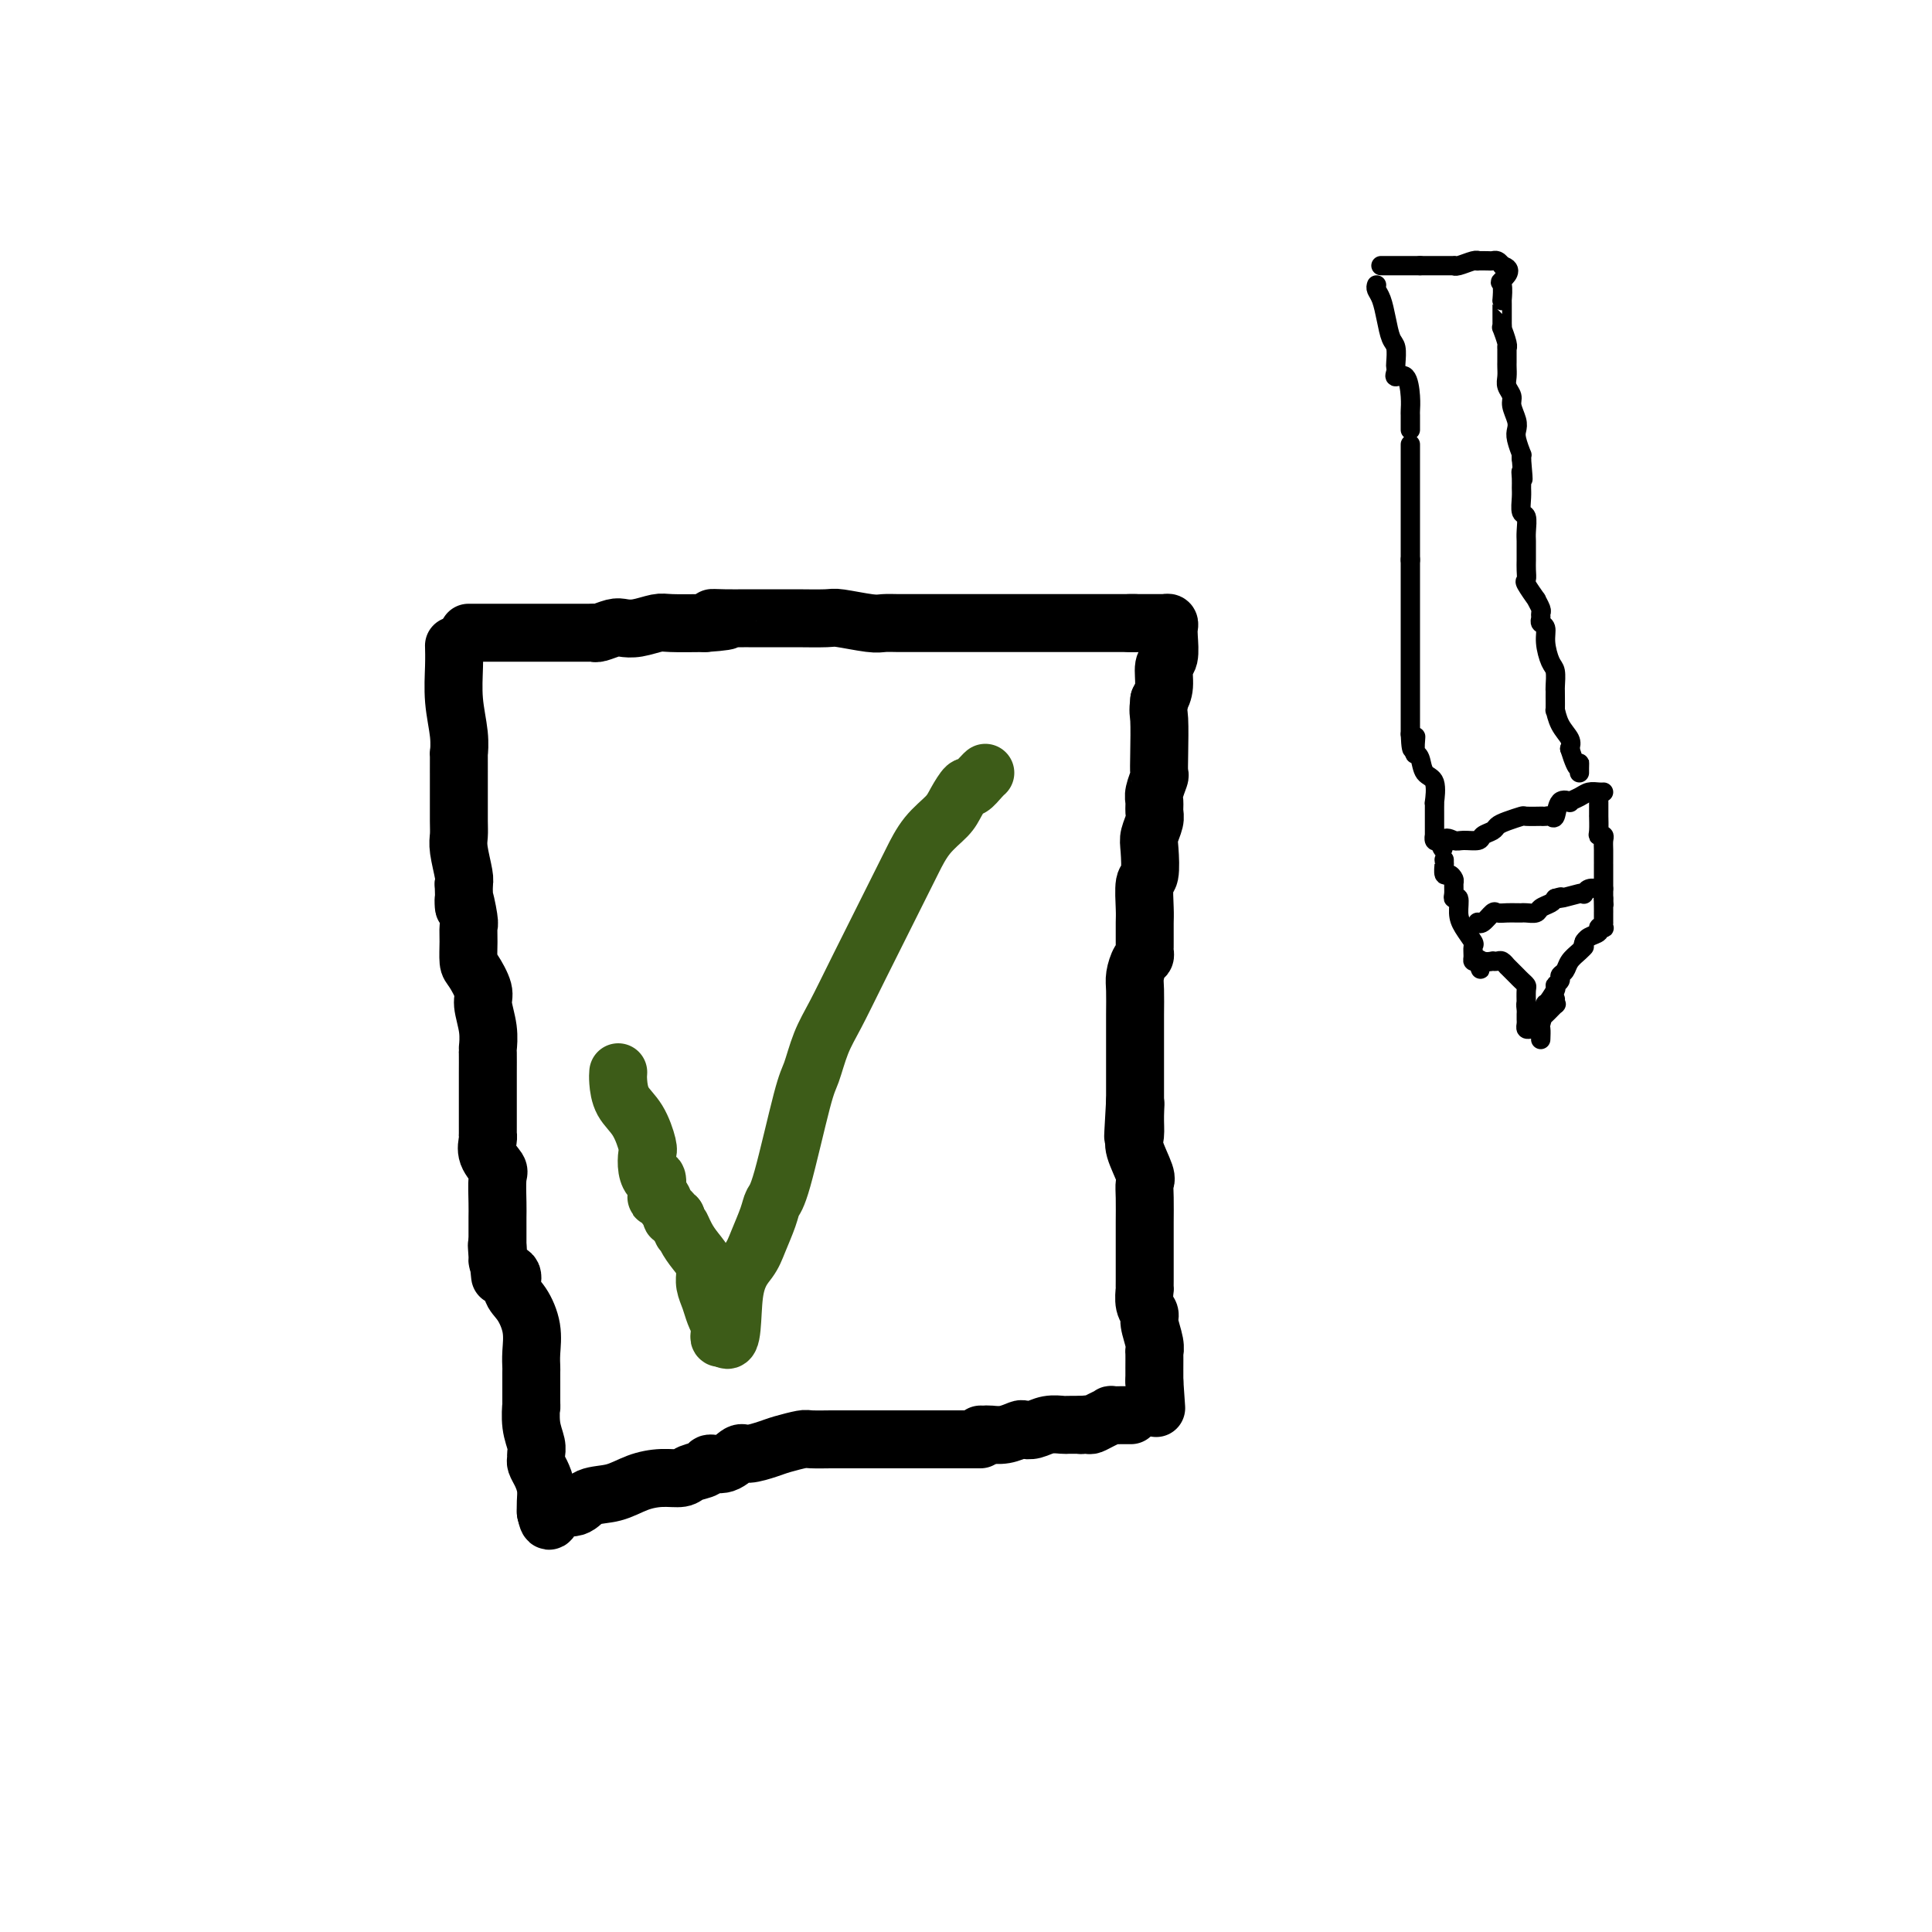 <svg viewBox='0 0 400 400' version='1.1' xmlns='http://www.w3.org/2000/svg' xmlns:xlink='http://www.w3.org/1999/xlink'><g fill='none' stroke='#3D5C18' stroke-width='12' stroke-linecap='round' stroke-linejoin='round'><path d='M128,222c-0.038,0.476 -0.077,0.952 0,2c0.077,1.048 0.269,2.668 1,4c0.731,1.332 2.003,2.375 3,4c0.997,1.625 1.721,3.830 2,5c0.279,1.170 0.113,1.304 0,2c-0.113,0.696 -0.175,1.952 0,3c0.175,1.048 0.586,1.887 1,2c0.414,0.113 0.832,-0.499 1,0c0.168,0.499 0.088,2.108 0,3c-0.088,0.892 -0.182,1.066 0,1c0.182,-0.066 0.640,-0.371 1,0c0.360,0.371 0.622,1.419 1,2c0.378,0.581 0.871,0.695 1,1c0.129,0.305 -0.106,0.801 0,1c0.106,0.199 0.553,0.099 1,0'/><path d='M140,252c2.046,5.011 1.161,2.538 1,2c-0.161,-0.538 0.402,0.860 1,2c0.598,1.140 1.231,2.024 2,3c0.769,0.976 1.673,2.046 2,3c0.327,0.954 0.076,1.792 0,2c-0.076,0.208 0.022,-0.213 0,0c-0.022,0.213 -0.164,1.060 0,2c0.164,0.940 0.632,1.971 1,3c0.368,1.029 0.634,2.055 1,3c0.366,0.945 0.833,1.808 1,2c0.167,0.192 0.034,-0.289 0,0c-0.034,0.289 0.029,1.347 0,2c-0.029,0.653 -0.151,0.901 0,1c0.151,0.099 0.576,0.050 1,0'/><path d='M150,277c1.843,2.207 1.449,-4.774 2,-9c0.551,-4.226 2.046,-5.697 3,-7c0.954,-1.303 1.365,-2.440 2,-4c0.635,-1.560 1.493,-3.545 2,-5c0.507,-1.455 0.663,-2.380 1,-3c0.337,-0.620 0.855,-0.935 2,-5c1.145,-4.065 2.917,-11.879 4,-16c1.083,-4.121 1.477,-4.550 2,-6c0.523,-1.450 1.175,-3.923 2,-6c0.825,-2.077 1.822,-3.759 3,-6c1.178,-2.241 2.536,-5.040 5,-10c2.464,-4.960 6.035,-12.079 8,-16c1.965,-3.921 2.323,-4.642 3,-6c0.677,-1.358 1.672,-3.353 3,-5c1.328,-1.647 2.989,-2.945 4,-4c1.011,-1.055 1.371,-1.866 2,-3c0.629,-1.134 1.528,-2.591 2,-3c0.472,-0.409 0.518,0.231 1,0c0.482,-0.231 1.399,-1.331 2,-2c0.601,-0.669 0.886,-0.905 1,-1c0.114,-0.095 0.057,-0.047 0,0'/></g>
<g fill='none' stroke='#000000' stroke-width='12' stroke-linecap='round' stroke-linejoin='round'><path d='M97,131c1.246,0.000 2.492,0.000 3,0c0.508,-0.000 0.276,-0.000 1,0c0.724,0.000 2.402,0.000 4,0c1.598,-0.000 3.115,-0.000 5,0c1.885,0.000 4.137,0.000 5,0c0.863,-0.000 0.336,-0.000 1,0c0.664,0.000 2.519,0.001 3,0c0.481,-0.001 -0.411,-0.004 0,0c0.411,0.004 2.126,0.015 3,0c0.874,-0.015 0.907,-0.056 1,0c0.093,0.056 0.245,0.207 1,0c0.755,-0.207 2.114,-0.774 3,-1c0.886,-0.226 1.301,-0.113 2,0c0.699,0.113 1.682,0.226 3,0c1.318,-0.226 2.970,-0.792 4,-1c1.030,-0.208 1.437,-0.060 3,0c1.563,0.060 4.281,0.030 7,0'/><path d='M146,129c7.976,-0.536 3.418,-0.876 2,-1c-1.418,-0.124 0.306,-0.033 2,0c1.694,0.033 3.360,0.009 4,0c0.640,-0.009 0.255,-0.002 1,0c0.745,0.002 2.618,-0.000 4,0c1.382,0.000 2.271,0.004 3,0c0.729,-0.004 1.297,-0.015 3,0c1.703,0.015 4.542,0.057 6,0c1.458,-0.057 1.536,-0.211 3,0c1.464,0.211 4.316,0.789 6,1c1.684,0.211 2.201,0.057 3,0c0.799,-0.057 1.879,-0.015 3,0c1.121,0.015 2.282,0.004 4,0c1.718,-0.004 3.992,-0.001 5,0c1.008,0.001 0.748,0.000 2,0c1.252,-0.000 4.015,-0.000 6,0c1.985,0.000 3.193,0.000 5,0c1.807,-0.000 4.214,-0.000 6,0c1.786,0.000 2.950,0.000 4,0c1.050,-0.000 1.987,-0.000 3,0c1.013,0.000 2.102,0.000 3,0c0.898,-0.000 1.605,-0.000 2,0c0.395,0.000 0.477,0.000 1,0c0.523,-0.000 1.488,-0.000 2,0c0.512,0.000 0.570,0.000 1,0c0.430,-0.000 1.231,-0.000 2,0c0.769,0.000 1.505,0.000 2,0c0.495,-0.000 0.747,-0.000 1,0'/><path d='M235,129c13.616,-0.000 3.155,-0.001 0,0c-3.155,0.001 0.997,0.003 3,0c2.003,-0.003 1.857,-0.011 2,0c0.143,0.011 0.575,0.041 1,0c0.425,-0.041 0.842,-0.154 1,0c0.158,0.154 0.057,0.576 0,1c-0.057,0.424 -0.071,0.851 0,2c0.071,1.149 0.225,3.019 0,4c-0.225,0.981 -0.830,1.072 -1,2c-0.170,0.928 0.094,2.694 0,4c-0.094,1.306 -0.547,2.153 -1,3'/><path d='M240,145c-0.311,2.556 -0.087,2.446 0,4c0.087,1.554 0.037,4.772 0,7c-0.037,2.228 -0.063,3.465 0,4c0.063,0.535 0.214,0.369 0,1c-0.214,0.631 -0.793,2.059 -1,3c-0.207,0.941 -0.042,1.393 0,2c0.042,0.607 -0.040,1.368 0,2c0.040,0.632 0.203,1.135 0,2c-0.203,0.865 -0.772,2.091 -1,3c-0.228,0.909 -0.114,1.502 0,3c0.114,1.498 0.227,3.900 0,5c-0.227,1.100 -0.793,0.896 -1,2c-0.207,1.104 -0.055,3.514 0,5c0.055,1.486 0.015,2.047 0,3c-0.015,0.953 -0.003,2.297 0,3c0.003,0.703 -0.002,0.764 0,1c0.002,0.236 0.011,0.647 0,1c-0.011,0.353 -0.041,0.648 0,1c0.041,0.352 0.155,0.761 0,1c-0.155,0.239 -0.577,0.309 -1,1c-0.423,0.691 -0.845,2.003 -1,3c-0.155,0.997 -0.041,1.678 0,3c0.041,1.322 0.011,3.285 0,5c-0.011,1.715 -0.003,3.183 0,4c0.003,0.817 0.001,0.983 0,2c-0.001,1.017 -0.000,2.884 0,4c0.000,1.116 0.000,1.481 0,2c-0.000,0.519 -0.000,1.191 0,2c0.000,0.809 0.000,1.756 0,2c-0.000,0.244 -0.000,-0.216 0,0c0.000,0.216 0.000,1.108 0,2'/><path d='M235,228c-0.771,13.290 -0.199,5.014 0,2c0.199,-3.014 0.025,-0.767 0,1c-0.025,1.767 0.098,3.055 0,4c-0.098,0.945 -0.419,1.548 0,3c0.419,1.452 1.576,3.754 2,5c0.424,1.246 0.114,1.435 0,2c-0.114,0.565 -0.030,1.507 0,3c0.030,1.493 0.008,3.536 0,5c-0.008,1.464 -0.002,2.349 0,3c0.002,0.651 0.001,1.069 0,2c-0.001,0.931 0.000,2.376 0,3c-0.000,0.624 -0.001,0.425 0,1c0.001,0.575 0.004,1.922 0,3c-0.004,1.078 -0.016,1.887 0,2c0.016,0.113 0.061,-0.468 0,0c-0.061,0.468 -0.226,1.986 0,3c0.226,1.014 0.845,1.522 1,2c0.155,0.478 -0.155,0.924 0,2c0.155,1.076 0.774,2.781 1,4c0.226,1.219 0.061,1.951 0,2c-0.061,0.049 -0.016,-0.585 0,0c0.016,0.585 0.004,2.391 0,3c-0.004,0.609 -0.001,0.022 0,0c0.001,-0.022 0.000,0.520 0,1c-0.000,0.480 -0.000,0.899 0,1c0.000,0.101 0.000,-0.114 0,0c-0.000,0.114 -0.000,0.557 0,1'/><path d='M239,286c0.667,9.667 0.333,4.833 0,0'/><path d='M94,134c-0.008,-0.288 -0.016,-0.577 0,0c0.016,0.577 0.057,2.019 0,4c-0.057,1.981 -0.211,4.502 0,7c0.211,2.498 0.789,4.971 1,7c0.211,2.029 0.057,3.612 0,4c-0.057,0.388 -0.015,-0.418 0,0c0.015,0.418 0.004,2.060 0,3c-0.004,0.940 -0.001,1.179 0,1c0.001,-0.179 0.001,-0.774 0,0c-0.001,0.774 -0.001,2.918 0,4c0.001,1.082 0.004,1.102 0,2c-0.004,0.898 -0.015,2.674 0,4c0.015,1.326 0.056,2.201 0,3c-0.056,0.799 -0.207,1.523 0,3c0.207,1.477 0.774,3.708 1,5c0.226,1.292 0.113,1.646 0,2'/><path d='M96,183c0.249,8.041 -0.130,3.643 0,3c0.130,-0.643 0.769,2.469 1,4c0.231,1.531 0.056,1.481 0,2c-0.056,0.519 0.008,1.607 0,3c-0.008,1.393 -0.090,3.092 0,4c0.090,0.908 0.350,1.025 1,2c0.650,0.975 1.691,2.808 2,4c0.309,1.192 -0.113,1.745 0,3c0.113,1.255 0.762,3.214 1,5c0.238,1.786 0.064,3.398 0,4c-0.064,0.602 -0.017,0.193 0,1c0.017,0.807 0.005,2.828 0,4c-0.005,1.172 -0.001,1.493 0,2c0.001,0.507 0.000,1.200 0,2c-0.000,0.800 -0.000,1.708 0,2c0.000,0.292 0.000,-0.033 0,0c-0.000,0.033 -0.000,0.425 0,1c0.000,0.575 0.001,1.332 0,2c-0.001,0.668 -0.002,1.245 0,2c0.002,0.755 0.008,1.687 0,2c-0.008,0.313 -0.030,0.006 0,0c0.030,-0.006 0.113,0.288 0,1c-0.113,0.712 -0.423,1.843 0,3c0.423,1.157 1.577,2.342 2,3c0.423,0.658 0.113,0.791 0,2c-0.113,1.209 -0.030,3.493 0,5c0.030,1.507 0.008,2.235 0,3c-0.008,0.765 -0.002,1.566 0,2c0.002,0.434 0.001,0.502 0,1c-0.001,0.498 -0.000,1.428 0,2c0.000,0.572 0.000,0.786 0,1'/><path d='M103,258c1.081,11.776 0.284,3.717 0,1c-0.284,-2.717 -0.053,-0.092 0,1c0.053,1.092 -0.071,0.650 0,1c0.071,0.350 0.338,1.492 1,2c0.662,0.508 1.718,0.383 2,1c0.282,0.617 -0.212,1.976 0,3c0.212,1.024 1.129,1.712 2,3c0.871,1.288 1.698,3.175 2,5c0.302,1.825 0.081,3.588 0,5c-0.081,1.412 -0.022,2.472 0,3c0.022,0.528 0.006,0.523 0,1c-0.006,0.477 -0.002,1.437 0,2c0.002,0.563 0.000,0.728 0,1c-0.000,0.272 -0.000,0.650 0,1c0.000,0.350 0.000,0.671 0,1c-0.000,0.329 -0.000,0.664 0,1'/><path d='M110,290c0.016,2.362 0.057,0.765 0,1c-0.057,0.235 -0.212,2.300 0,4c0.212,1.700 0.792,3.035 1,4c0.208,0.965 0.046,1.560 0,2c-0.046,0.440 0.026,0.726 0,1c-0.026,0.274 -0.151,0.536 0,1c0.151,0.464 0.576,1.130 1,2c0.424,0.870 0.846,1.945 1,3c0.154,1.055 0.042,2.092 0,3c-0.042,0.908 -0.012,1.688 0,2c0.012,0.312 0.006,0.156 0,0'/><path d='M113,313c0.706,3.589 0.971,1.060 2,0c1.029,-1.060 2.823,-0.652 4,-1c1.177,-0.348 1.737,-1.451 3,-2c1.263,-0.549 3.229,-0.542 5,-1c1.771,-0.458 3.347,-1.379 5,-2c1.653,-0.621 3.383,-0.941 5,-1c1.617,-0.059 3.121,0.144 4,0c0.879,-0.144 1.132,-0.635 2,-1c0.868,-0.365 2.352,-0.605 3,-1c0.648,-0.395 0.460,-0.946 1,-1c0.540,-0.054 1.809,0.389 3,0c1.191,-0.389 2.305,-1.611 3,-2c0.695,-0.389 0.971,0.053 2,0c1.029,-0.053 2.812,-0.603 4,-1c1.188,-0.397 1.780,-0.642 3,-1c1.220,-0.358 3.069,-0.828 4,-1c0.931,-0.172 0.945,-0.046 2,0c1.055,0.046 3.150,0.012 4,0c0.850,-0.012 0.453,-0.003 1,0c0.547,0.003 2.036,0.001 3,0c0.964,-0.001 1.403,-0.000 2,0c0.597,0.000 1.353,0.000 2,0c0.647,-0.000 1.186,-0.000 2,0c0.814,0.000 1.902,0.000 3,0c1.098,-0.000 2.204,-0.000 3,0c0.796,0.000 1.281,0.000 2,0c0.719,-0.000 1.670,-0.000 3,0c1.330,0.000 3.037,0.000 4,0c0.963,-0.000 1.182,-0.000 2,0c0.818,0.000 2.234,0.000 3,0c0.766,-0.000 0.883,-0.000 1,0'/><path d='M203,297c0.377,0.008 0.755,0.016 1,0c0.245,-0.016 0.358,-0.056 1,0c0.642,0.056 1.812,0.207 3,0c1.188,-0.207 2.392,-0.774 3,-1c0.608,-0.226 0.620,-0.113 1,0c0.380,0.113 1.130,0.226 2,0c0.870,-0.226 1.862,-0.793 3,-1c1.138,-0.207 2.422,-0.056 3,0c0.578,0.056 0.451,0.016 1,0c0.549,-0.016 1.775,-0.008 3,0'/><path d='M224,295c3.198,-0.306 0.693,-0.072 0,0c-0.693,0.072 0.426,-0.019 1,0c0.574,0.019 0.604,0.149 1,0c0.396,-0.149 1.157,-0.576 2,-1c0.843,-0.424 1.767,-0.846 2,-1c0.233,-0.154 -0.226,-0.041 0,0c0.226,0.041 1.138,0.011 2,0c0.862,-0.011 1.675,-0.003 2,0c0.325,0.003 0.163,0.002 0,0'/></g>
<g fill='none' stroke='#000000' stroke-width='4' stroke-linecap='round' stroke-linejoin='round'><path d='M286,55c-0.079,0.000 -0.158,0.000 0,0c0.158,0.000 0.553,0.000 1,0c0.447,-0.000 0.947,0.000 1,0c0.053,-0.000 -0.341,0.000 0,0c0.341,-0.000 1.417,0.000 2,0c0.583,0.000 0.672,-0.000 1,0c0.328,0.000 0.896,0.000 1,0c0.104,0.000 -0.256,-0.000 0,0c0.256,0.000 1.128,0.000 2,0'/><path d='M294,55c1.624,0.000 1.682,0.000 2,0c0.318,-0.000 0.894,-0.000 1,0c0.106,0.000 -0.258,0.001 0,0c0.258,-0.001 1.137,-0.004 2,0c0.863,0.004 1.710,0.015 2,0c0.290,-0.015 0.023,-0.057 0,0c-0.023,0.057 0.197,0.211 1,0c0.803,-0.211 2.190,-0.788 3,-1c0.810,-0.212 1.043,-0.057 1,0c-0.043,0.057 -0.362,0.018 0,0c0.362,-0.018 1.406,-0.015 2,0c0.594,0.015 0.737,0.043 1,0c0.263,-0.043 0.647,-0.155 1,0c0.353,0.155 0.677,0.578 1,1'/><path d='M311,55c2.630,0.669 0.705,2.340 0,3c-0.705,0.660 -0.189,0.309 0,1c0.189,0.691 0.051,2.423 0,3c-0.051,0.577 -0.014,0.000 0,0c0.014,-0.000 0.004,0.577 0,1c-0.004,0.423 -0.001,0.692 0,1c0.001,0.308 -0.001,0.654 0,1c0.001,0.346 0.004,0.691 0,1c-0.004,0.309 -0.015,0.581 0,1c0.015,0.419 0.057,0.986 0,1c-0.057,0.014 -0.211,-0.526 0,0c0.211,0.526 0.789,2.116 1,3c0.211,0.884 0.057,1.062 0,1c-0.057,-0.062 -0.015,-0.365 0,0c0.015,0.365 0.003,1.396 0,2c-0.003,0.604 0.003,0.781 0,1c-0.003,0.219 -0.016,0.480 0,1c0.016,0.520 0.061,1.298 0,2c-0.061,0.702 -0.226,1.329 0,2c0.226,0.671 0.844,1.386 1,2c0.156,0.614 -0.151,1.129 0,2c0.151,0.871 0.758,2.099 1,3c0.242,0.901 0.117,1.473 0,2c-0.117,0.527 -0.227,1.007 0,2c0.227,0.993 0.792,2.498 1,3c0.208,0.502 0.059,0.001 0,0c-0.059,-0.001 -0.030,0.500 0,1'/><path d='M315,95c0.618,6.834 0.165,3.919 0,3c-0.165,-0.919 -0.040,0.158 0,1c0.040,0.842 -0.003,1.451 0,2c0.003,0.549 0.053,1.039 0,2c-0.053,0.961 -0.210,2.393 0,3c0.210,0.607 0.788,0.389 1,1c0.212,0.611 0.057,2.050 0,3c-0.057,0.950 -0.015,1.411 0,2c0.015,0.589 0.002,1.307 0,2c-0.002,0.693 0.007,1.360 0,2c-0.007,0.640 -0.031,1.252 0,2c0.031,0.748 0.117,1.633 0,2c-0.117,0.367 -0.438,0.217 0,1c0.438,0.783 1.634,2.500 2,3c0.366,0.500 -0.099,-0.217 0,0c0.099,0.217 0.763,1.366 1,2c0.237,0.634 0.049,0.752 0,1c-0.049,0.248 0.042,0.627 0,1c-0.042,0.373 -0.218,0.742 0,1c0.218,0.258 0.829,0.405 1,1c0.171,0.595 -0.098,1.637 0,3c0.098,1.363 0.562,3.045 1,4c0.438,0.955 0.850,1.182 1,2c0.150,0.818 0.040,2.227 0,3c-0.040,0.773 -0.009,0.909 0,1c0.009,0.091 -0.004,0.135 0,1c0.004,0.865 0.026,2.549 0,3c-0.026,0.451 -0.100,-0.333 0,0c0.100,0.333 0.373,1.782 1,3c0.627,1.218 1.608,2.205 2,3c0.392,0.795 0.196,1.397 0,2'/><path d='M325,155c1.845,5.895 1.959,3.632 2,3c0.041,-0.632 0.011,0.367 0,1c-0.011,0.633 -0.003,0.901 0,1c0.003,0.099 0.001,0.028 0,0c-0.001,-0.028 -0.000,-0.014 0,0'/><path d='M285,59c-0.089,0.288 -0.178,0.575 0,1c0.178,0.425 0.622,0.986 1,2c0.378,1.014 0.690,2.481 1,4c0.310,1.519 0.620,3.089 1,4c0.380,0.911 0.832,1.163 1,2c0.168,0.837 0.051,2.260 0,3c-0.051,0.740 -0.038,0.799 0,1c0.038,0.201 0.101,0.544 0,1c-0.101,0.456 -0.367,1.024 0,1c0.367,-0.024 1.366,-0.641 2,0c0.634,0.641 0.902,2.539 1,4c0.098,1.461 0.026,2.484 0,3c-0.026,0.516 -0.007,0.523 0,1c0.007,0.477 0.002,1.422 0,2c-0.002,0.578 -0.001,0.789 0,1'/><path d='M292,92c0.000,0.838 0.000,1.677 0,2c0.000,0.323 0.000,0.131 0,0c0.000,-0.131 0.000,-0.202 0,0c-0.000,0.202 -0.000,0.678 0,1c0.000,0.322 0.000,0.491 0,1c0.000,0.509 -0.000,1.358 0,2c0.000,0.642 0.000,1.076 0,2c0.000,0.924 0.000,2.338 0,3c0.000,0.662 0.000,0.573 0,1c0.000,0.427 0.000,1.371 0,2c0.000,0.629 0.000,0.944 0,1c0.000,0.056 0.000,-0.146 0,0c0.000,0.146 0.000,0.641 0,1c0.000,0.359 0.000,0.582 0,1c0.000,0.418 0.000,1.029 0,2c-0.000,0.971 -0.000,2.300 0,3c0.000,0.700 0.000,0.771 0,1c0.000,0.229 0.000,0.614 0,1'/><path d='M292,116c0.000,3.638 0.000,0.733 0,0c0.000,-0.733 0.000,0.708 0,1c-0.000,0.292 -0.000,-0.564 0,0c0.000,0.564 0.000,2.547 0,3c0.000,0.453 -0.000,-0.624 0,0c0.000,0.624 0.000,2.947 0,4c0.000,1.053 0.000,0.834 0,1c0.000,0.166 0.000,0.717 0,1c0.000,0.283 0.000,0.299 0,1c0.000,0.701 0.000,2.086 0,3c0.000,0.914 0.000,1.357 0,2c0.000,0.643 0.000,1.487 0,2c0.000,0.513 0.000,0.693 0,1c0.000,0.307 0.000,0.739 0,1c-0.000,0.261 -0.000,0.351 0,1c0.000,0.649 0.000,1.858 0,3c-0.000,1.142 -0.000,2.218 0,3c0.000,0.782 0.000,1.270 0,2c-0.000,0.730 -0.000,1.701 0,2c0.000,0.299 0.000,-0.075 0,0c-0.000,0.075 -0.000,0.597 0,1c0.000,0.403 0.000,0.685 0,1c-0.000,0.315 -0.000,0.662 0,1c0.000,0.338 0.000,0.668 0,1c0.000,0.332 0.000,0.666 0,1'/><path d='M292,152c0.228,5.768 0.796,2.187 1,1c0.204,-1.187 0.042,0.018 0,1c-0.042,0.982 0.035,1.741 0,2c-0.035,0.259 -0.181,0.018 0,0c0.181,-0.018 0.690,0.187 1,1c0.310,0.813 0.423,2.235 1,3c0.577,0.765 1.619,0.873 2,2c0.381,1.127 0.102,3.273 0,4c-0.102,0.727 -0.027,0.035 0,0c0.027,-0.035 0.008,0.589 0,1c-0.008,0.411 -0.003,0.611 0,1c0.003,0.389 0.004,0.966 0,2c-0.004,1.034 -0.011,2.525 0,3c0.011,0.475 0.041,-0.064 0,0c-0.041,0.064 -0.155,0.733 0,1c0.155,0.267 0.577,0.134 1,0'/><path d='M298,174c1.053,3.402 0.687,0.909 1,0c0.313,-0.909 1.306,-0.232 2,0c0.694,0.232 1.088,0.021 2,0c0.912,-0.021 2.340,0.149 3,0c0.660,-0.149 0.552,-0.618 1,-1c0.448,-0.382 1.452,-0.677 2,-1c0.548,-0.323 0.642,-0.675 1,-1c0.358,-0.325 0.982,-0.623 2,-1c1.018,-0.377 2.430,-0.833 3,-1c0.570,-0.167 0.299,-0.044 1,0c0.701,0.044 2.373,0.011 3,0c0.627,-0.011 0.210,0.000 0,0c-0.210,-0.000 -0.212,-0.011 0,0c0.212,0.011 0.639,0.045 1,0c0.361,-0.045 0.655,-0.169 1,0c0.345,0.169 0.739,0.631 1,0c0.261,-0.631 0.387,-2.355 1,-3c0.613,-0.645 1.712,-0.211 2,0c0.288,0.211 -0.234,0.200 0,0c0.234,-0.200 1.226,-0.590 2,-1c0.774,-0.410 1.331,-0.842 2,-1c0.669,-0.158 1.449,-0.043 2,0c0.551,0.043 0.872,0.012 1,0c0.128,-0.012 0.064,-0.006 0,0'/><path d='M299,178c-0.006,0.485 -0.012,0.970 0,1c0.012,0.030 0.042,-0.396 0,0c-0.042,0.396 -0.154,1.615 0,2c0.154,0.385 0.576,-0.064 1,0c0.424,0.064 0.849,0.642 1,1c0.151,0.358 0.026,0.497 0,1c-0.026,0.503 0.047,1.369 0,2c-0.047,0.631 -0.215,1.027 0,1c0.215,-0.027 0.814,-0.478 1,0c0.186,0.478 -0.041,1.886 0,3c0.041,1.114 0.350,1.934 1,3c0.650,1.066 1.641,2.377 2,3c0.359,0.623 0.086,0.559 0,1c-0.086,0.441 0.015,1.388 0,2c-0.015,0.612 -0.147,0.889 0,1c0.147,0.111 0.574,0.055 1,0'/><path d='M306,199c1.056,3.249 0.195,0.871 0,0c-0.195,-0.871 0.276,-0.234 1,0c0.724,0.234 1.700,0.067 2,0c0.300,-0.067 -0.077,-0.032 0,0c0.077,0.032 0.608,0.060 1,0c0.392,-0.060 0.644,-0.209 1,0c0.356,0.209 0.816,0.777 1,1c0.184,0.223 0.090,0.101 0,0c-0.090,-0.101 -0.178,-0.181 0,0c0.178,0.181 0.622,0.624 1,1c0.378,0.376 0.690,0.683 1,1c0.310,0.317 0.619,0.642 1,1c0.381,0.358 0.833,0.750 1,1c0.167,0.250 0.048,0.357 0,1c-0.048,0.643 -0.024,1.821 0,3'/><path d='M316,208c0.619,1.190 0.166,0.164 0,0c-0.166,-0.164 -0.045,0.534 0,1c0.045,0.466 0.015,0.699 0,1c-0.015,0.301 -0.014,0.668 0,1c0.014,0.332 0.042,0.628 0,1c-0.042,0.372 -0.155,0.821 0,1c0.155,0.179 0.577,0.090 1,0'/><path d='M317,213c0.580,0.348 1.528,-1.284 2,-2c0.472,-0.716 0.466,-0.518 1,-1c0.534,-0.482 1.607,-1.645 2,-2c0.393,-0.355 0.106,0.097 0,0c-0.106,-0.097 -0.030,-0.742 0,-1c0.030,-0.258 0.015,-0.129 0,0'/><path d='M331,166c-0.001,0.174 -0.001,0.348 0,1c0.001,0.652 0.004,1.782 0,2c-0.004,0.218 -0.015,-0.475 0,0c0.015,0.475 0.057,2.119 0,3c-0.057,0.881 -0.211,0.999 0,1c0.211,0.001 0.789,-0.115 1,0c0.211,0.115 0.057,0.460 0,1c-0.057,0.540 -0.015,1.276 0,2c0.015,0.724 0.004,1.436 0,2c-0.004,0.564 -0.001,0.980 0,1c0.001,0.020 0.000,-0.357 0,0c-0.000,0.357 -0.000,1.446 0,2c0.000,0.554 0.000,0.572 0,1c-0.000,0.428 -0.000,1.265 0,2c0.000,0.735 0.000,1.367 0,2'/><path d='M332,186c0.155,2.991 0.041,0.470 0,0c-0.041,-0.470 -0.011,1.113 0,2c0.011,0.887 0.003,1.079 0,1c-0.003,-0.079 0.000,-0.427 0,0c-0.000,0.427 -0.004,1.630 0,2c0.004,0.370 0.017,-0.094 0,0c-0.017,0.094 -0.064,0.746 0,1c0.064,0.254 0.238,0.110 0,0c-0.238,-0.110 -0.887,-0.187 -1,0c-0.113,0.187 0.310,0.638 0,1c-0.310,0.362 -1.353,0.636 -2,1c-0.647,0.364 -0.899,0.818 -1,1c-0.101,0.182 -0.050,0.091 0,0'/><path d='M328,195c-0.588,1.583 -0.056,1.040 0,1c0.056,-0.040 -0.362,0.423 -1,1c-0.638,0.577 -1.496,1.269 -2,2c-0.504,0.731 -0.655,1.503 -1,2c-0.345,0.497 -0.885,0.720 -1,1c-0.115,0.280 0.194,0.617 0,1c-0.194,0.383 -0.893,0.811 -1,1c-0.107,0.189 0.378,0.140 0,1c-0.378,0.860 -1.618,2.630 -2,3c-0.382,0.370 0.094,-0.661 0,0c-0.094,0.661 -0.757,3.014 -1,4c-0.243,0.986 -0.065,0.604 0,1c0.065,0.396 0.018,1.568 0,2c-0.018,0.432 -0.005,0.123 0,0c0.005,-0.123 0.003,-0.062 0,0'/><path d='M306,191c-0.057,-0.061 -0.115,-0.121 0,0c0.115,0.121 0.402,0.425 1,0c0.598,-0.425 1.509,-1.578 2,-2c0.491,-0.422 0.564,-0.113 1,0c0.436,0.113 1.234,0.031 2,0c0.766,-0.031 1.500,-0.011 2,0c0.500,0.011 0.768,0.014 1,0c0.232,-0.014 0.430,-0.045 1,0c0.570,0.045 1.514,0.167 2,0c0.486,-0.167 0.516,-0.622 1,-1c0.484,-0.378 1.424,-0.679 2,-1c0.576,-0.321 0.788,-0.660 1,-1'/><path d='M322,186c2.476,-0.714 0.665,0.001 1,0c0.335,-0.001 2.814,-0.718 4,-1c1.186,-0.282 1.078,-0.128 1,0c-0.078,0.128 -0.126,0.230 0,0c0.126,-0.230 0.425,-0.794 1,-1c0.575,-0.206 1.424,-0.056 2,0c0.576,0.056 0.879,0.016 1,0c0.121,-0.016 0.061,-0.008 0,0'/></g>
</svg>